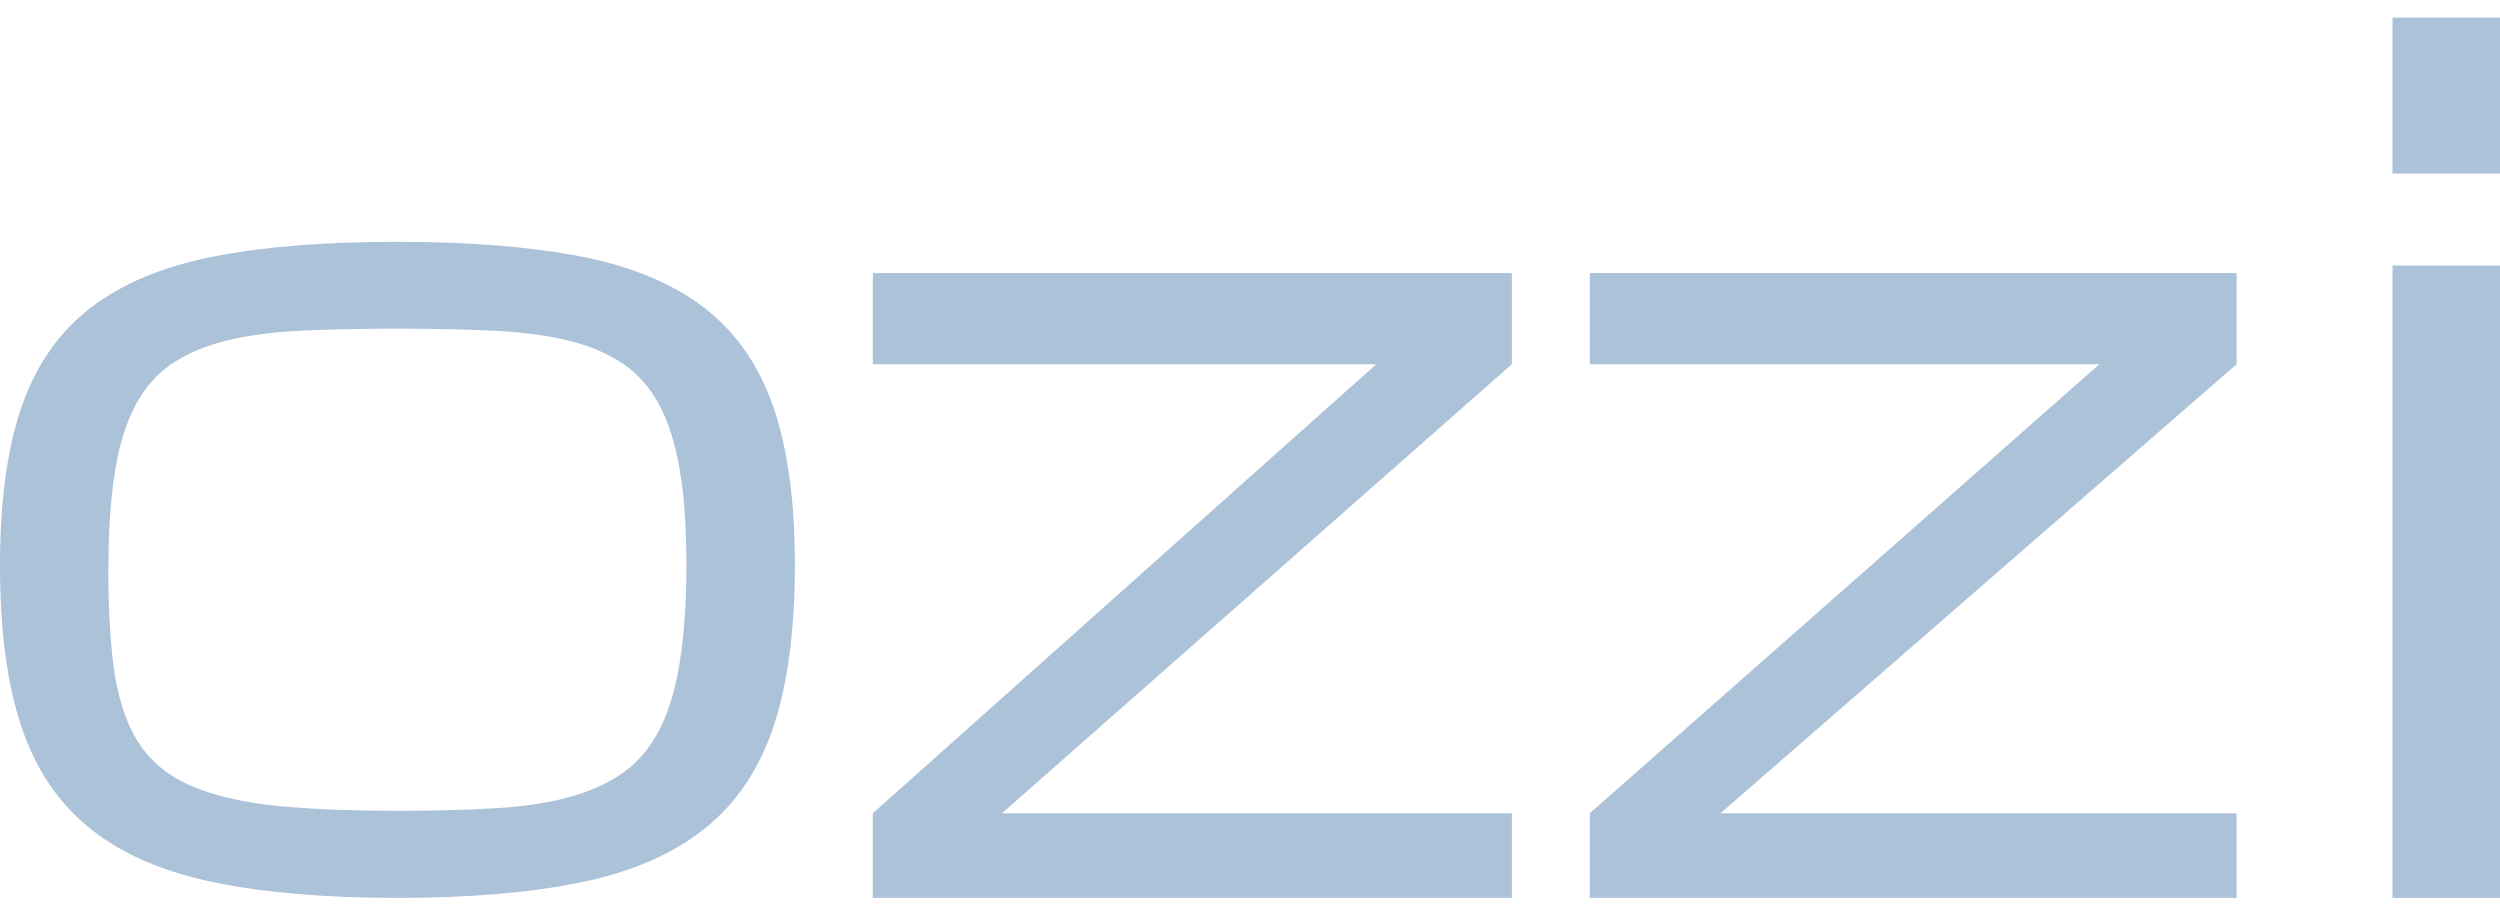 <?xml version="1.0" encoding="UTF-8"?> <svg xmlns="http://www.w3.org/2000/svg" width="71" height="26" viewBox="0 0 71 26" fill="none"><path d="M67.947 7.541H71V25.5H67.947V7.541Z" fill="#ABC2D9"></path><path d="M71 0.5V4.93H67.947V0.5H71Z" fill="#ABC2D9"></path><path d="M0 16.058C0 14.248 0.2 12.754 0.608 11.569C1.016 10.384 1.664 9.444 2.566 8.748C3.468 8.052 4.625 7.569 6.061 7.286C7.492 7.003 9.236 6.867 11.288 6.867C13.339 6.867 15.077 7.009 16.514 7.286C17.944 7.569 19.107 8.052 20.009 8.748C20.911 9.444 21.559 10.384 21.967 11.569C22.375 12.754 22.575 14.248 22.575 16.058C22.575 17.868 22.375 19.42 21.967 20.637C21.559 21.854 20.911 22.814 20.009 23.535C19.107 24.257 17.944 24.759 16.514 25.055C15.084 25.352 13.339 25.5 11.288 25.5C9.236 25.5 7.498 25.352 6.061 25.055C4.631 24.759 3.468 24.257 2.566 23.535C1.664 22.814 1.016 21.854 0.608 20.637C0.2 19.42 0 17.9 0 16.058ZM3.074 16.058C3.074 17.037 3.114 17.887 3.188 18.608C3.261 19.33 3.402 19.954 3.616 20.47C3.823 20.991 4.117 21.41 4.491 21.738C4.865 22.067 5.353 22.325 5.968 22.518C6.576 22.711 7.318 22.846 8.187 22.917C9.056 22.988 10.091 23.027 11.288 23.027C12.31 23.027 13.232 23.001 14.034 22.956C14.843 22.911 15.545 22.808 16.153 22.64C16.754 22.479 17.269 22.247 17.697 21.945C18.124 21.642 18.465 21.236 18.733 20.715C18.993 20.193 19.187 19.555 19.307 18.795C19.427 18.035 19.494 17.121 19.494 16.052C19.494 14.982 19.434 14.107 19.307 13.372C19.187 12.632 18.993 12.013 18.733 11.518C18.472 11.021 18.124 10.622 17.697 10.332C17.269 10.043 16.754 9.824 16.153 9.675C15.551 9.527 14.843 9.431 14.034 9.392C13.226 9.353 12.31 9.334 11.288 9.334C10.265 9.334 9.343 9.353 8.541 9.392C7.732 9.431 7.031 9.527 6.422 9.675C5.821 9.824 5.306 10.043 4.879 10.332C4.451 10.622 4.11 11.015 3.843 11.518C3.582 12.013 3.388 12.632 3.268 13.372C3.148 14.113 3.081 15.002 3.081 16.052L3.074 16.058Z" fill="#ABC2D9"></path><path d="M42.937 7.755H24.788V10.343H39.087L24.788 23.097V25.5H42.937V23.097H28.455L42.937 10.343V7.755Z" fill="#ABC2D9"></path><path d="M63.52 7.755H45.15V10.343H59.624L45.15 23.097V25.5H63.52V23.097H48.861L63.52 10.343V7.755Z" fill="#ABC2D9"></path></svg> 